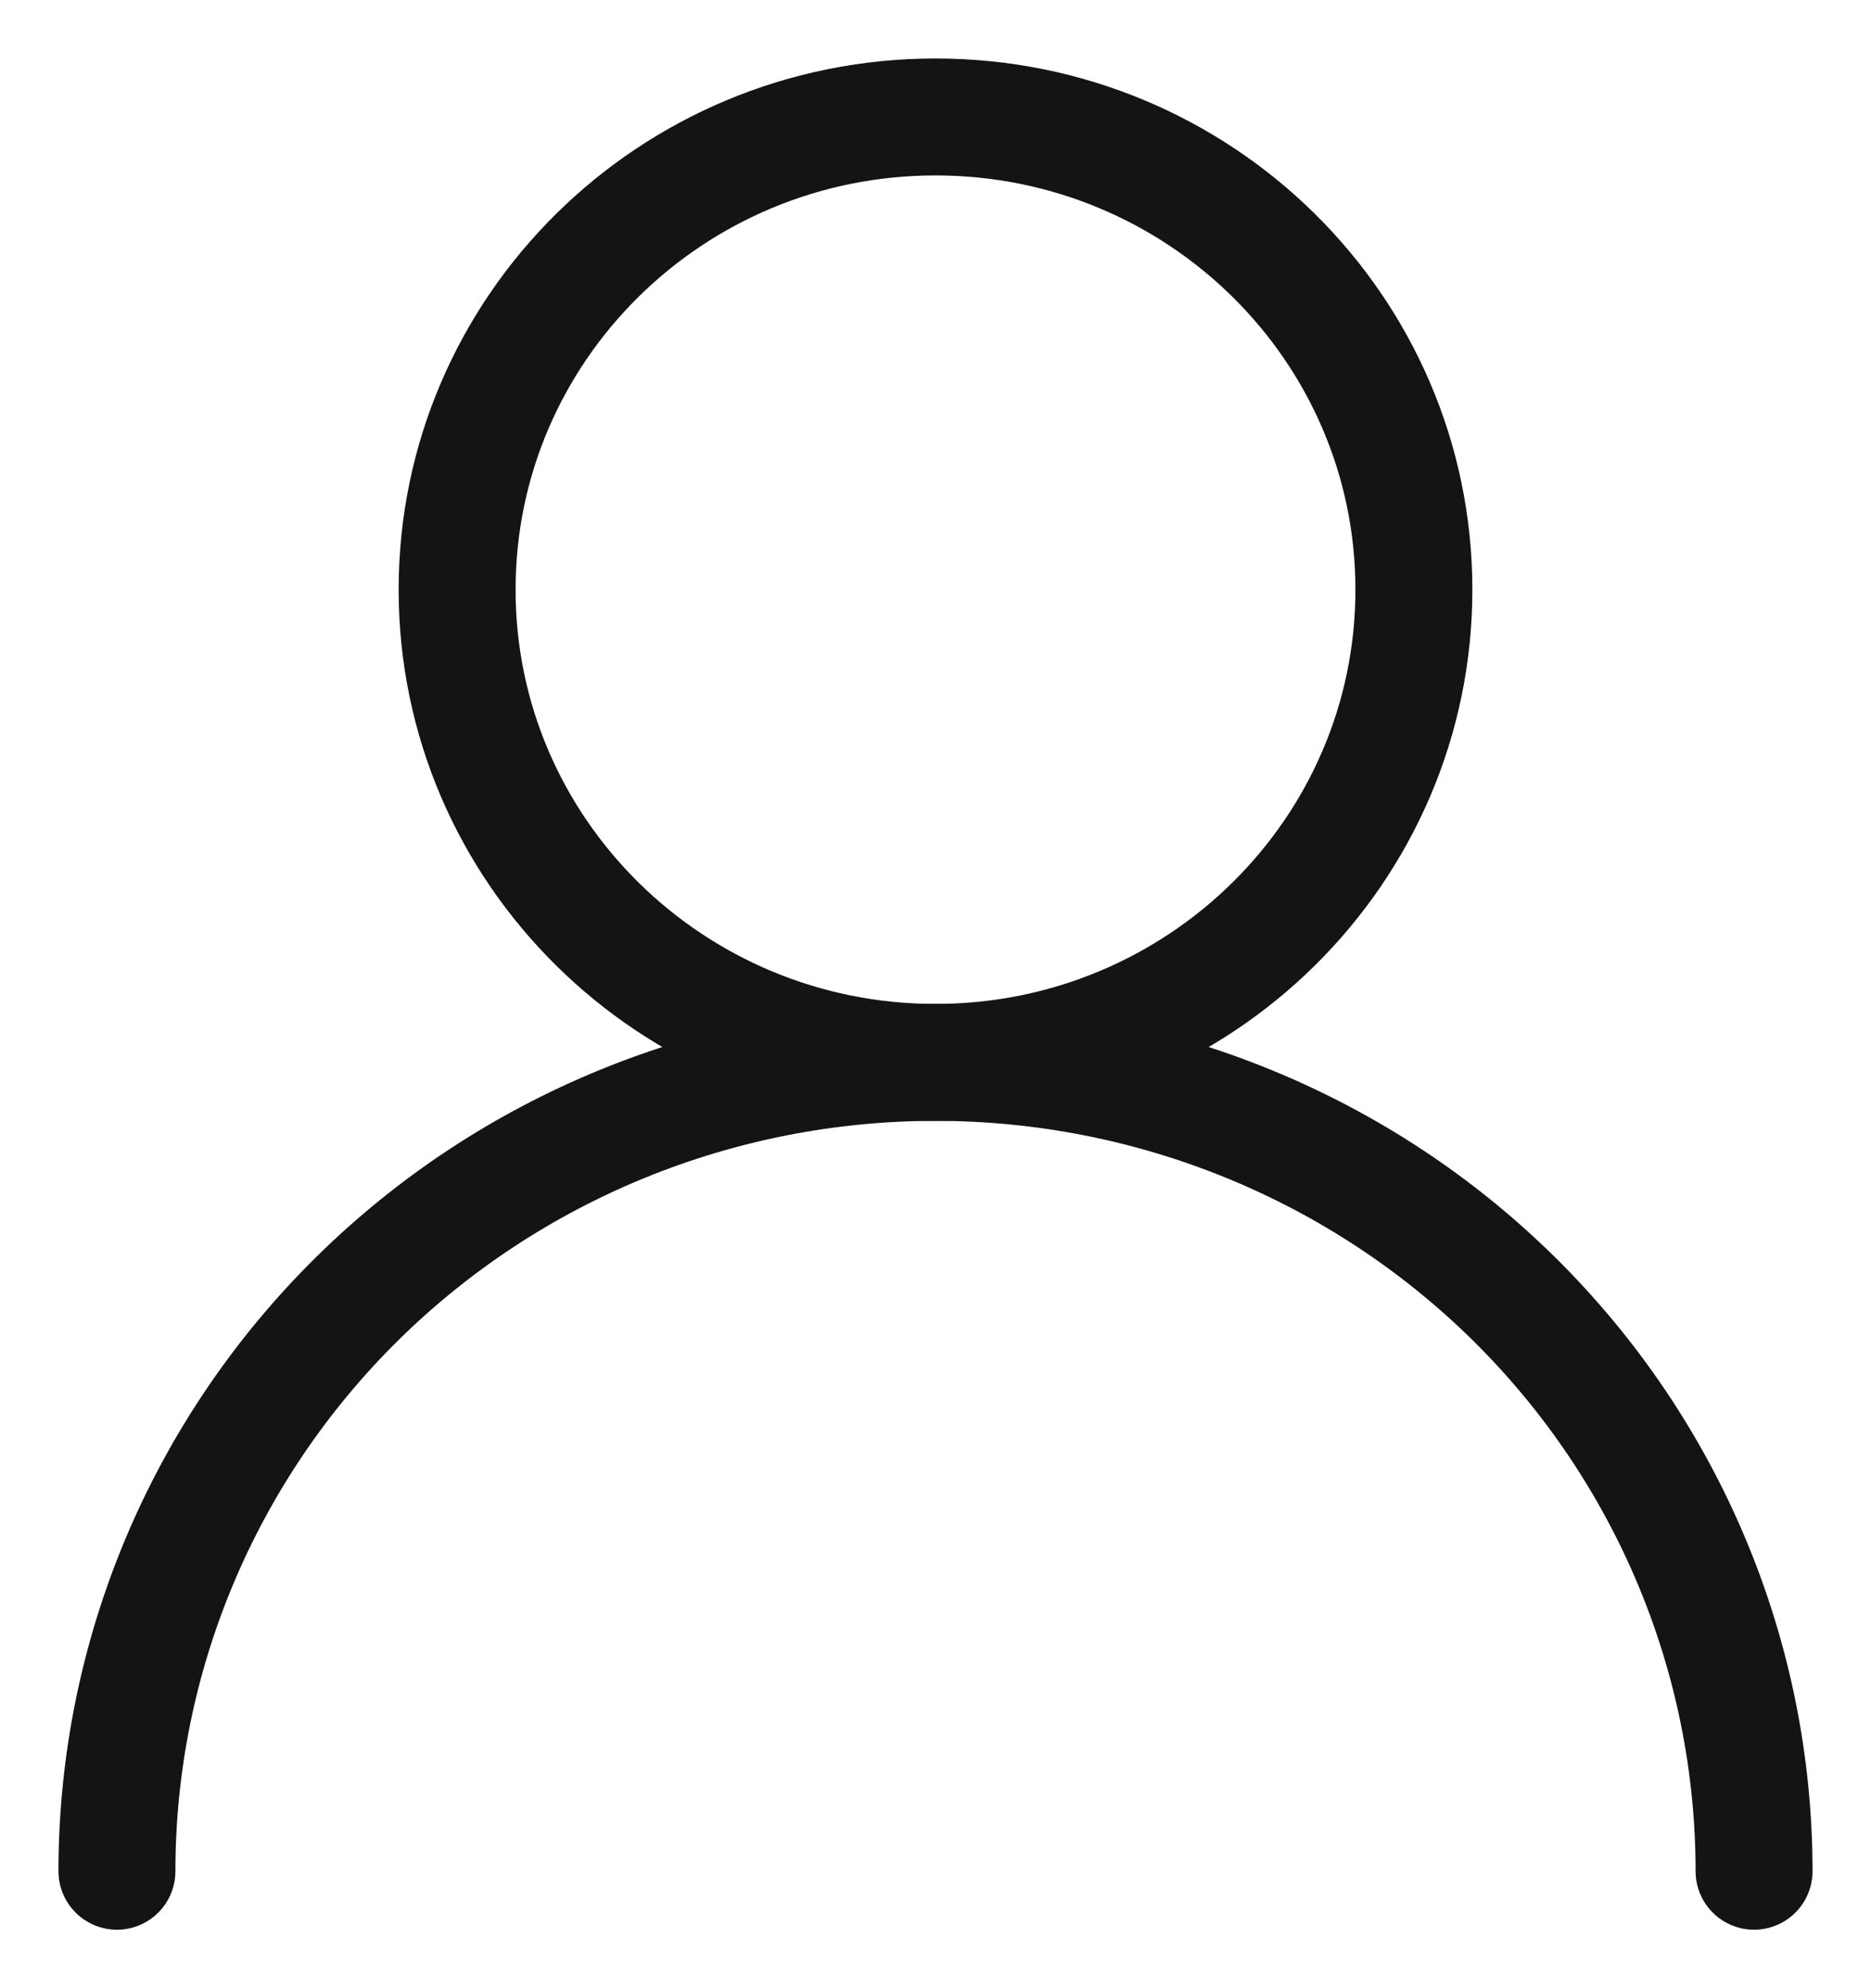 <svg width="16" height="17" viewBox="0 0 16 17" fill="none" xmlns="http://www.w3.org/2000/svg">
<path d="M8 9.084C10.259 9.084 12.091 7.274 12.091 5.042C12.091 2.81 10.259 1 8 1C5.741 1 3.909 2.81 3.909 5.042C3.909 7.274 5.741 9.084 8 9.084Z" stroke="#141414" stroke-linecap="round" stroke-linejoin="round"/>
<path d="M15 16C15 14.165 14.262 12.406 12.95 11.109C11.637 9.812 9.857 9.084 8 9.084C6.143 9.084 4.363 9.812 3.05 11.109C1.738 12.406 1 14.165 1 16" stroke="#141414" stroke-linecap="round" stroke-linejoin="round"/>
</svg>
